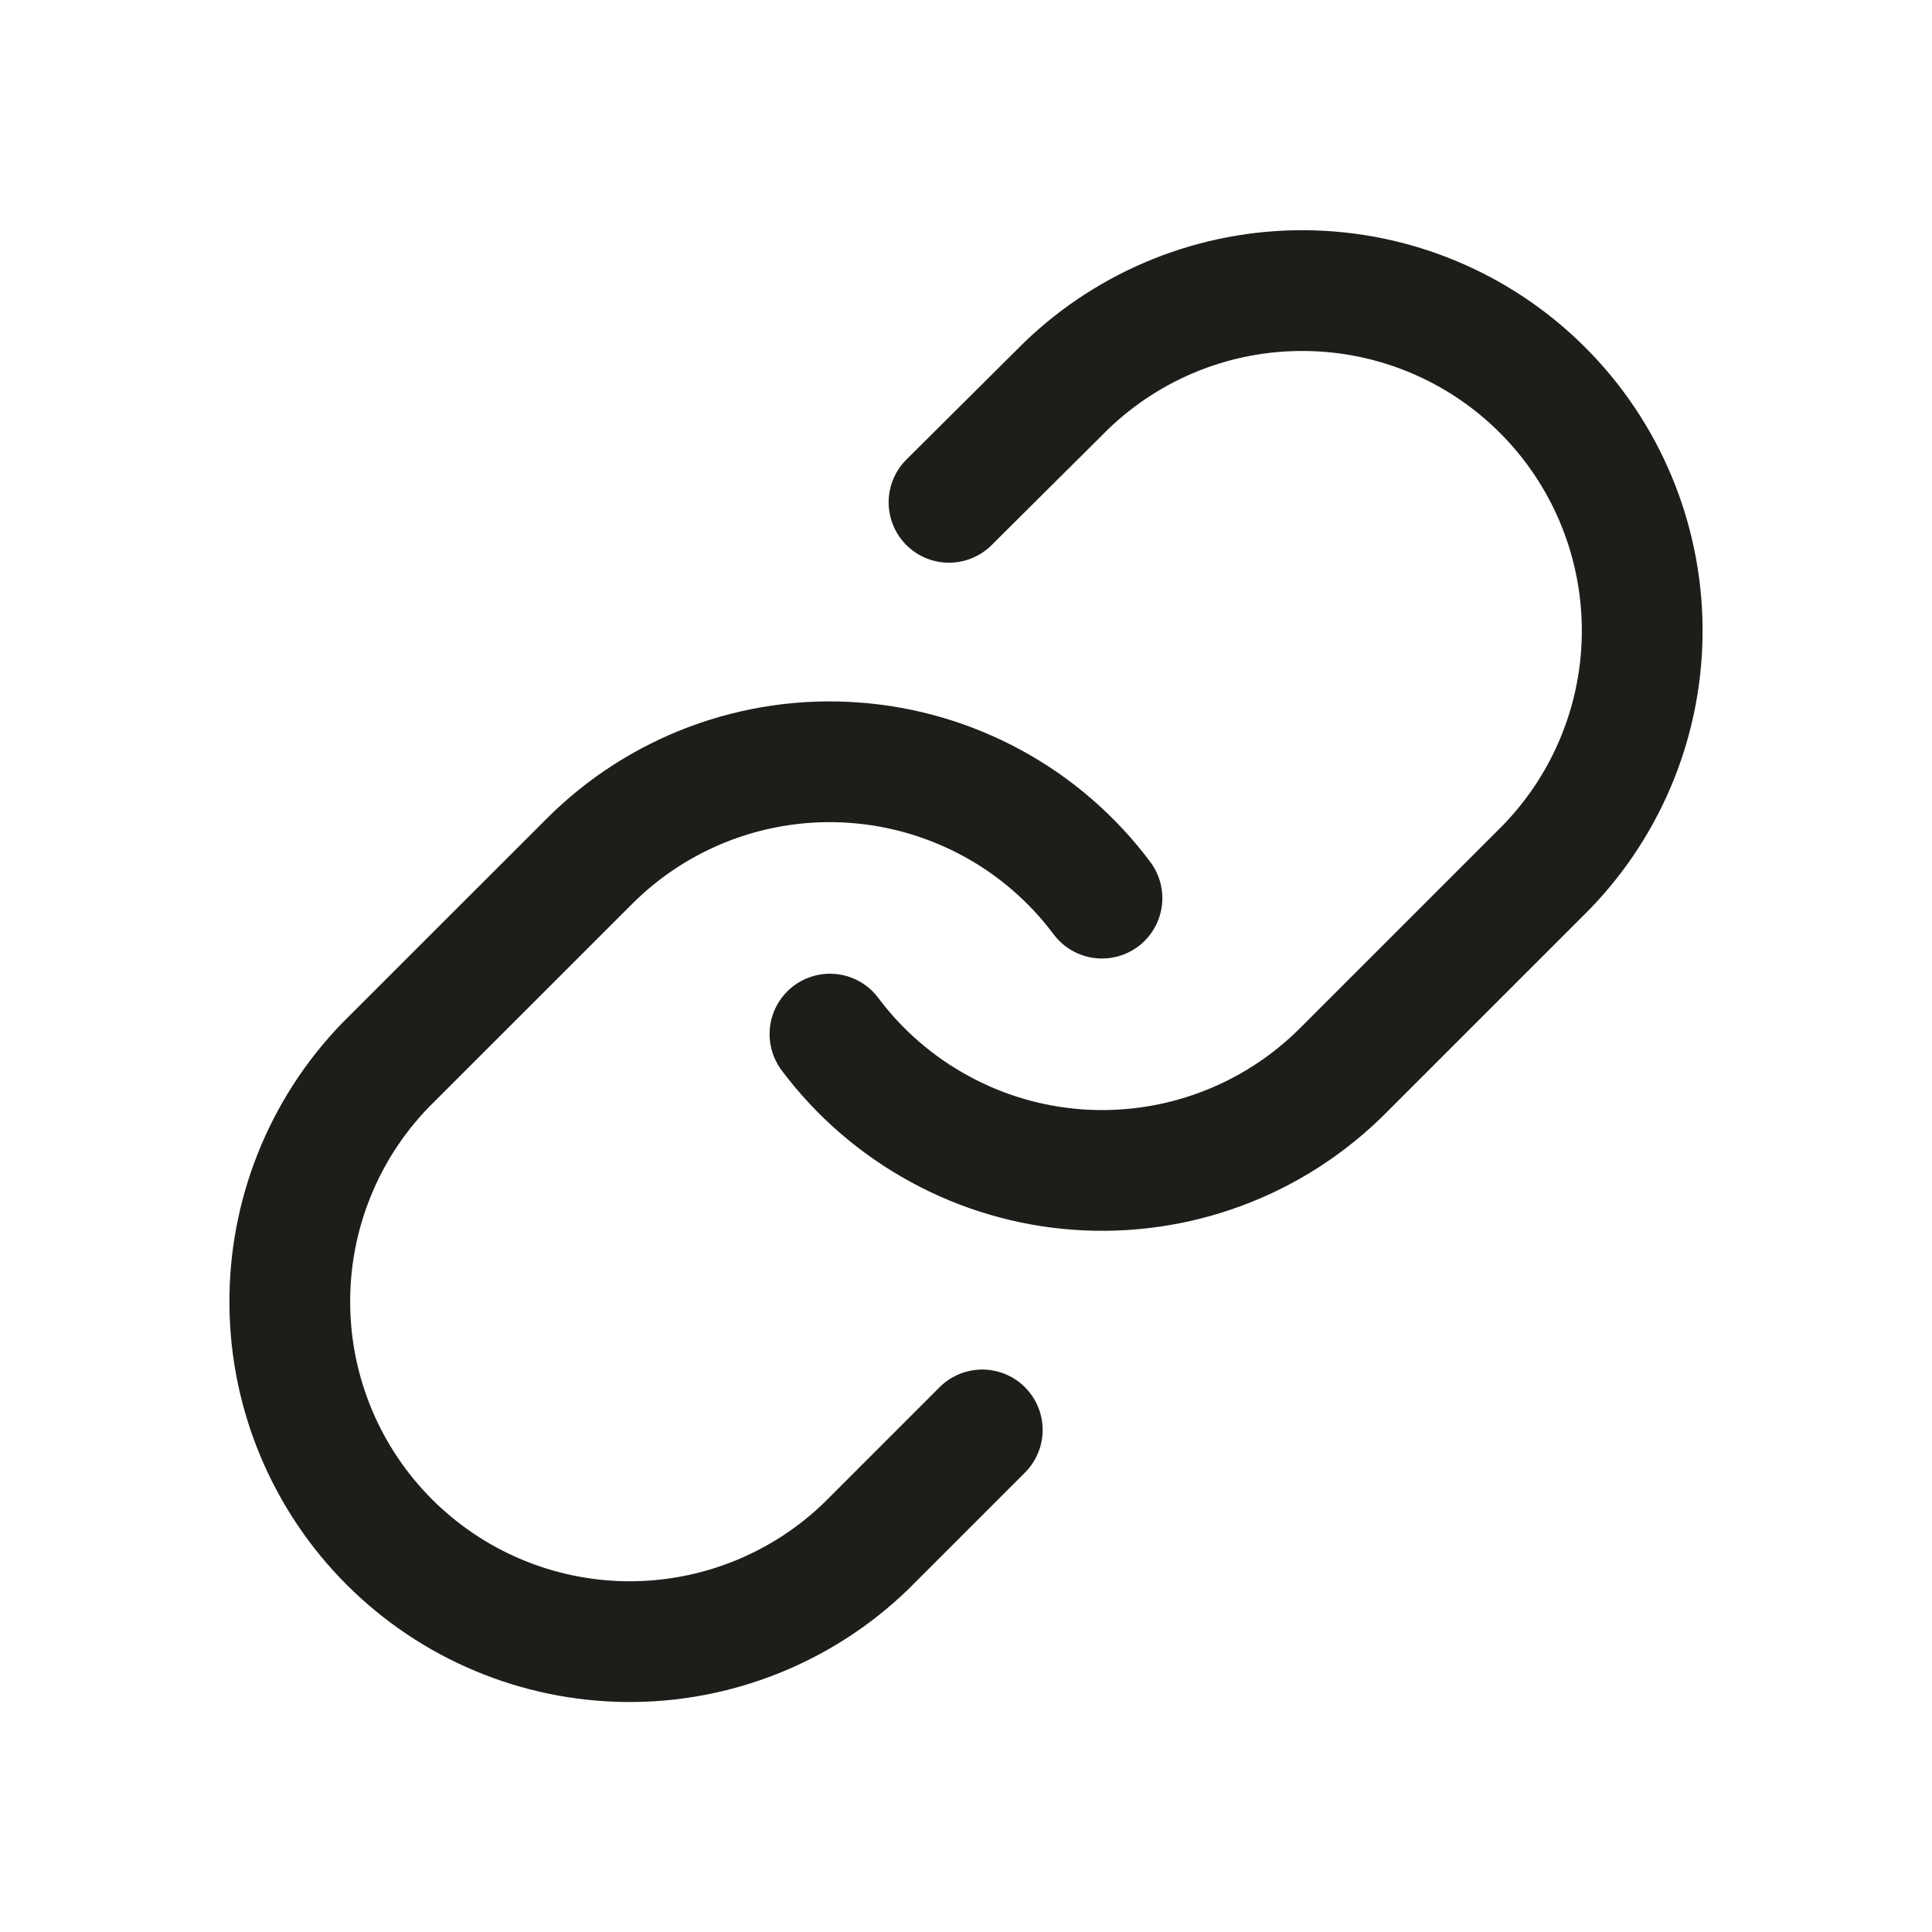 <svg width="24" height="24" viewBox="0 0 24 24" fill="none" xmlns="http://www.w3.org/2000/svg">
<path d="M10.31 12.846C10.673 13.331 11.136 13.732 11.668 14.022C12.199 14.313 12.787 14.486 13.391 14.529C13.995 14.572 14.602 14.485 15.169 14.273C15.737 14.062 16.252 13.73 16.68 13.302L19.214 10.768C19.984 9.971 20.41 8.904 20.4 7.797C20.39 6.689 19.946 5.63 19.163 4.847C18.38 4.063 17.32 3.619 16.213 3.61C15.105 3.6 14.039 4.026 13.242 4.795L11.789 6.24" stroke="#1E1D1A" stroke-width="1.5" stroke-linecap="round" stroke-linejoin="round"/>
<path d="M13.689 11.157C13.326 10.672 12.864 10.27 12.332 9.98C11.8 9.69 11.213 9.517 10.609 9.474C10.004 9.43 9.398 9.518 8.831 9.729C8.263 9.941 7.748 10.272 7.32 10.701L4.785 13.235C4.016 14.031 3.59 15.098 3.6 16.206C3.609 17.313 4.054 18.373 4.837 19.156C5.62 19.939 6.679 20.383 7.787 20.393C8.894 20.402 9.961 19.977 10.758 19.207L12.202 17.763" stroke="#1E1D1A" stroke-width="1.5" stroke-linecap="round" stroke-linejoin="round"/>
</svg>
